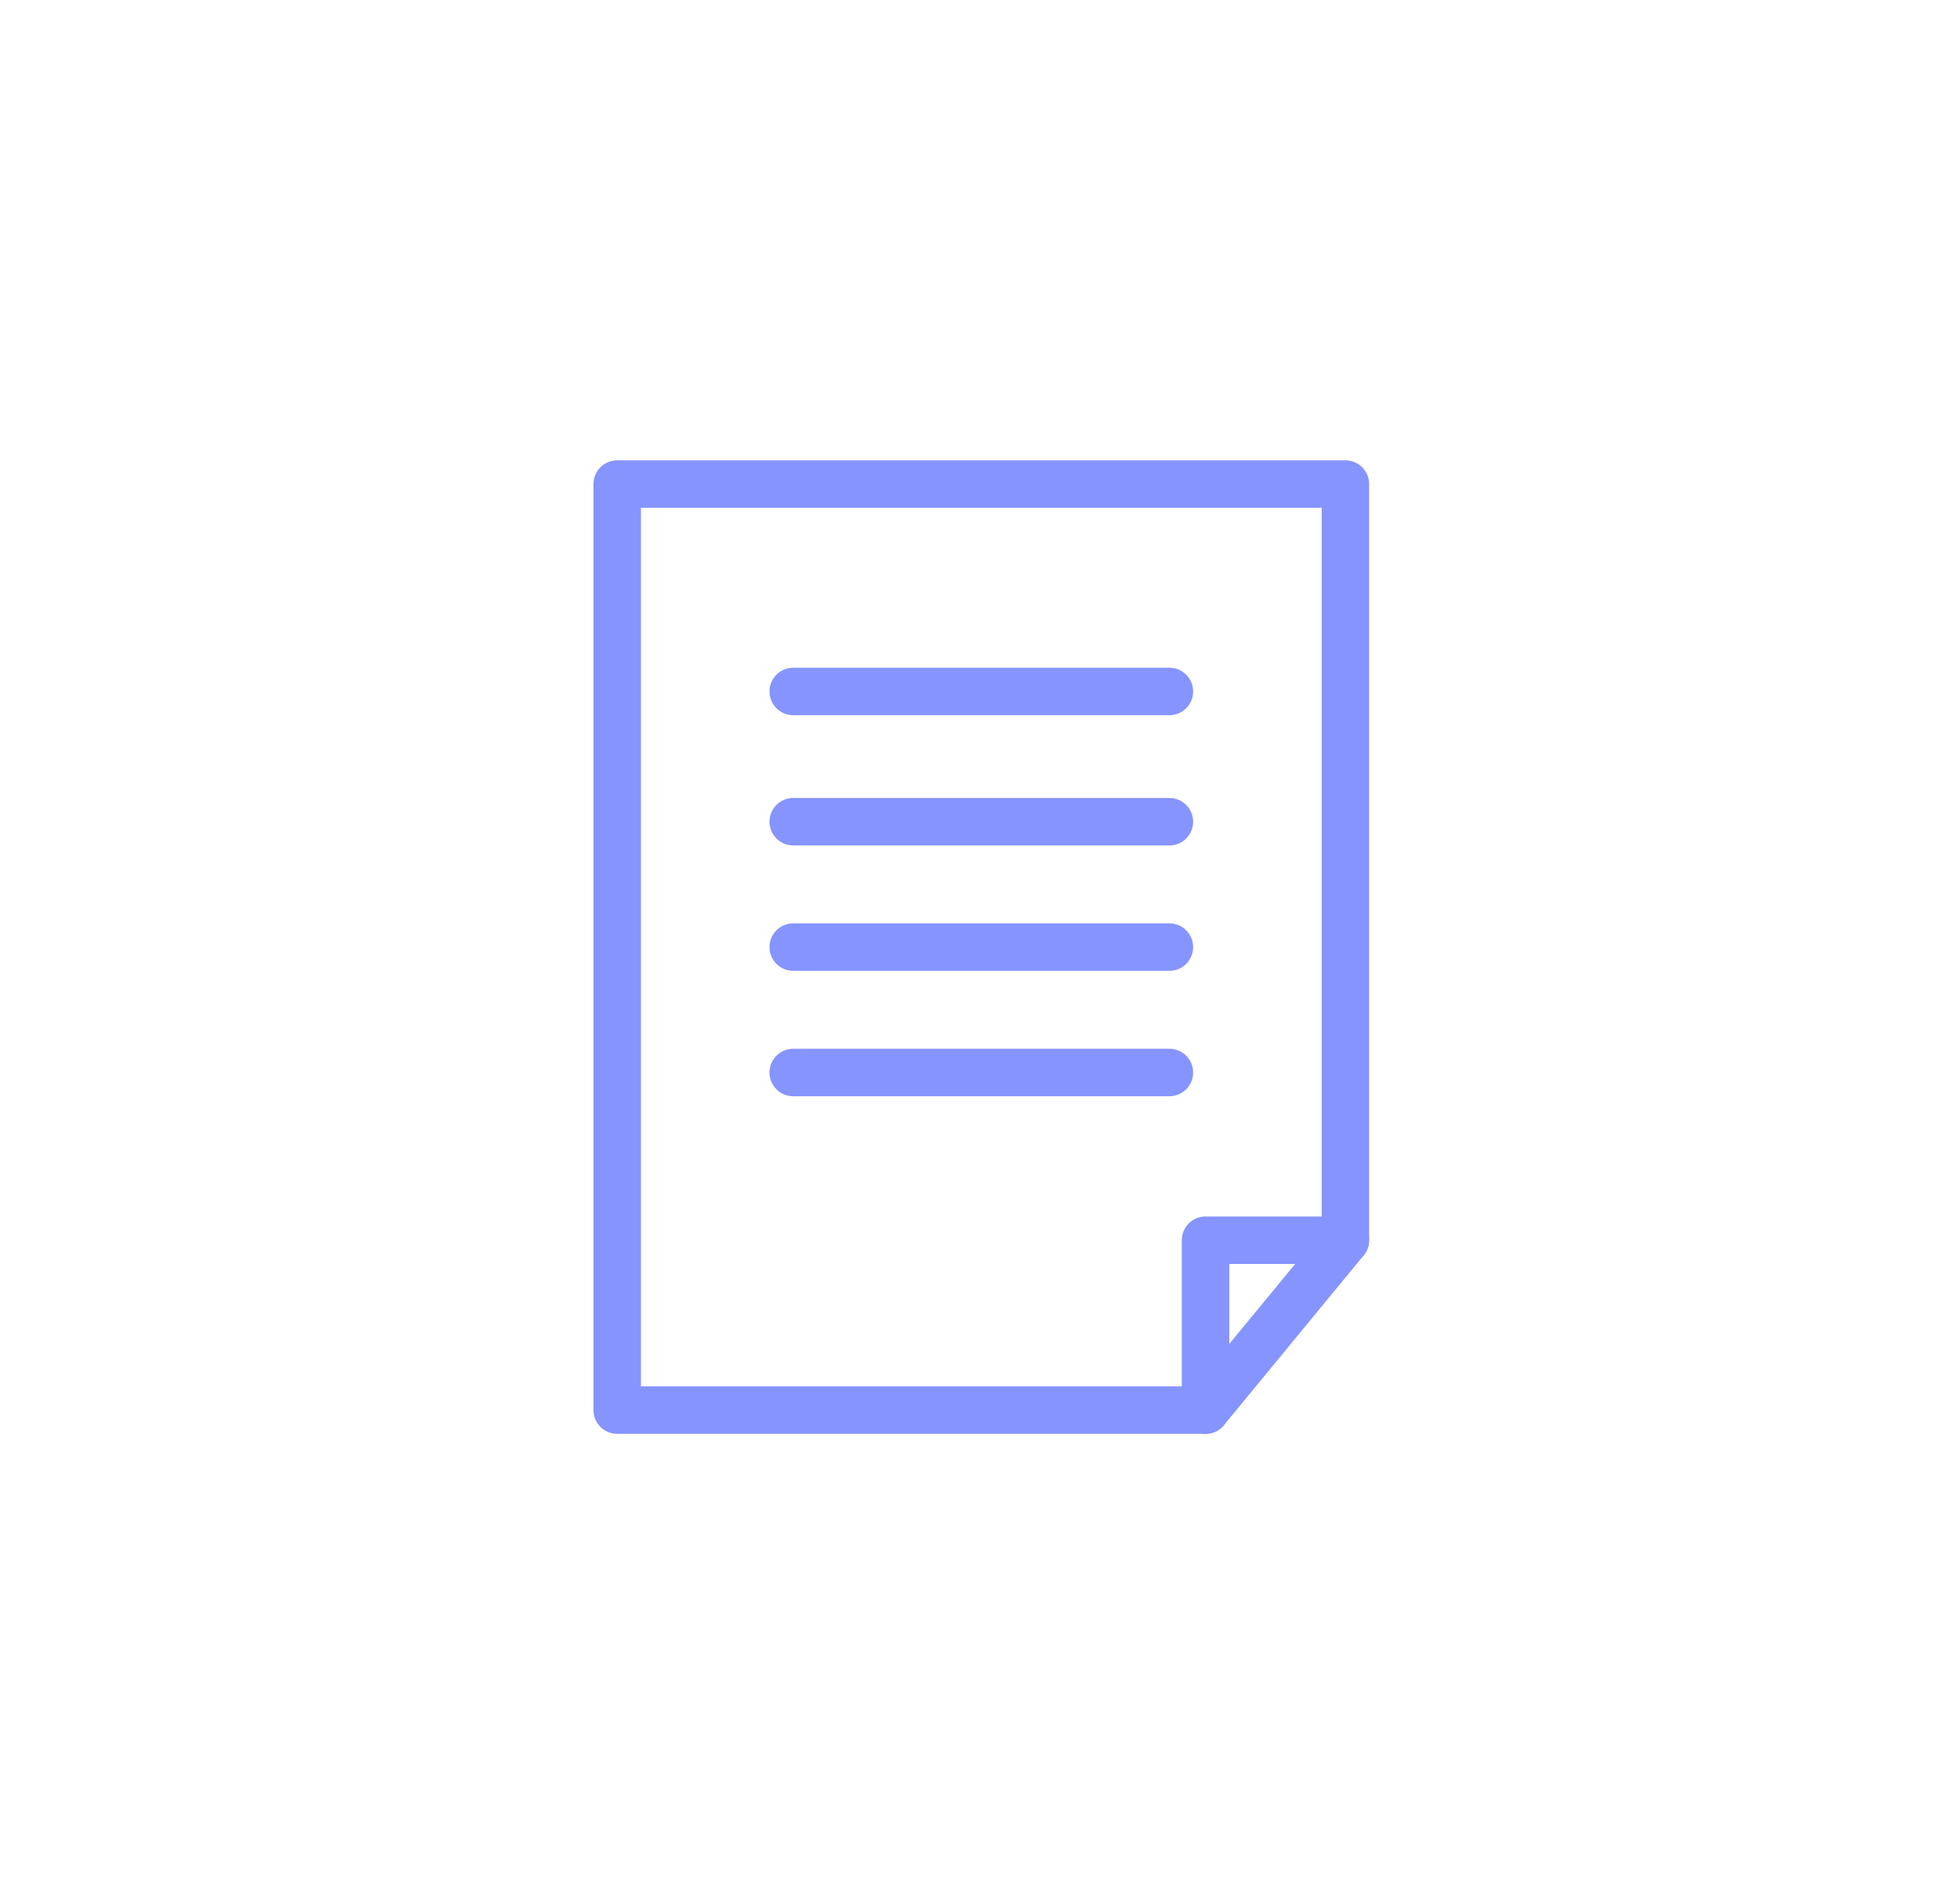 <?xml version="1.0" encoding="UTF-8"?>
<svg id="Layer_1" xmlns="http://www.w3.org/2000/svg" version="1.1" viewBox="0 0 132.107 127.532">
  <!-- Generator: Adobe Illustrator 30.0.0, SVG Export Plug-In . SVG Version: 2.1.1 Build 123)  -->
  <defs>
    <style>
      .st0 {
        fill: none;
      }

      .st1 {
        fill: #8694ff;
      }
    </style>
  </defs>
  <rect class="st0" x=".088" y=".063" width="132.107" height="127.532" rx="27.509" ry="27.509"/>
  <g>
    <path class="st1" d="M81.257,96.633h-39.656c-.884,0-1.6-.716-1.6-1.6v-62.409c0-.884.716-1.6,1.6-1.6h49.082c.884,0,1.6.716,1.6,1.6v50.959c0,.884-.716,1.6-1.6,1.6s-1.6-.716-1.6-1.6v-49.359h-45.882v59.209h38.056c.884,0,1.6.716,1.6,1.6s-.716,1.6-1.6,1.6Z"/>
    <path class="st1" d="M78.819,48.201h-25.354c-.884,0-1.6-.716-1.6-1.6s.716-1.6,1.6-1.6h25.354c.884,0,1.6.716,1.6,1.6s-.716,1.6-1.6,1.6Z"/>
    <path class="st1" d="M78.819,56.978h-25.354c-.884,0-1.6-.716-1.6-1.6s.716-1.6,1.6-1.6h25.354c.884,0,1.6.716,1.6,1.6s-.716,1.6-1.6,1.6Z"/>
    <path class="st1" d="M78.819,65.429h-25.354c-.884,0-1.6-.716-1.6-1.6s.716-1.6,1.6-1.6h25.354c.884,0,1.6.716,1.6,1.6s-.716,1.6-1.6,1.6Z"/>
    <path class="st1" d="M78.819,73.88h-25.354c-.884,0-1.6-.716-1.6-1.6s.716-1.6,1.6-1.6h25.354c.884,0,1.6.716,1.6,1.6s-.716,1.6-1.6,1.6Z"/>
    <path class="st1" d="M81.256,96.633c-.181,0-.363-.031-.54-.094-.636-.228-1.06-.831-1.06-1.506v-11.45c0-.884.716-1.6,1.6-1.6h9.426c.619,0,1.183.357,1.447.917s.182,1.222-.211,1.7l-9.426,11.45c-.31.376-.767.583-1.236.583ZM82.857,85.184v5.389l4.437-5.389h-4.437Z"/>
  </g>
</svg>